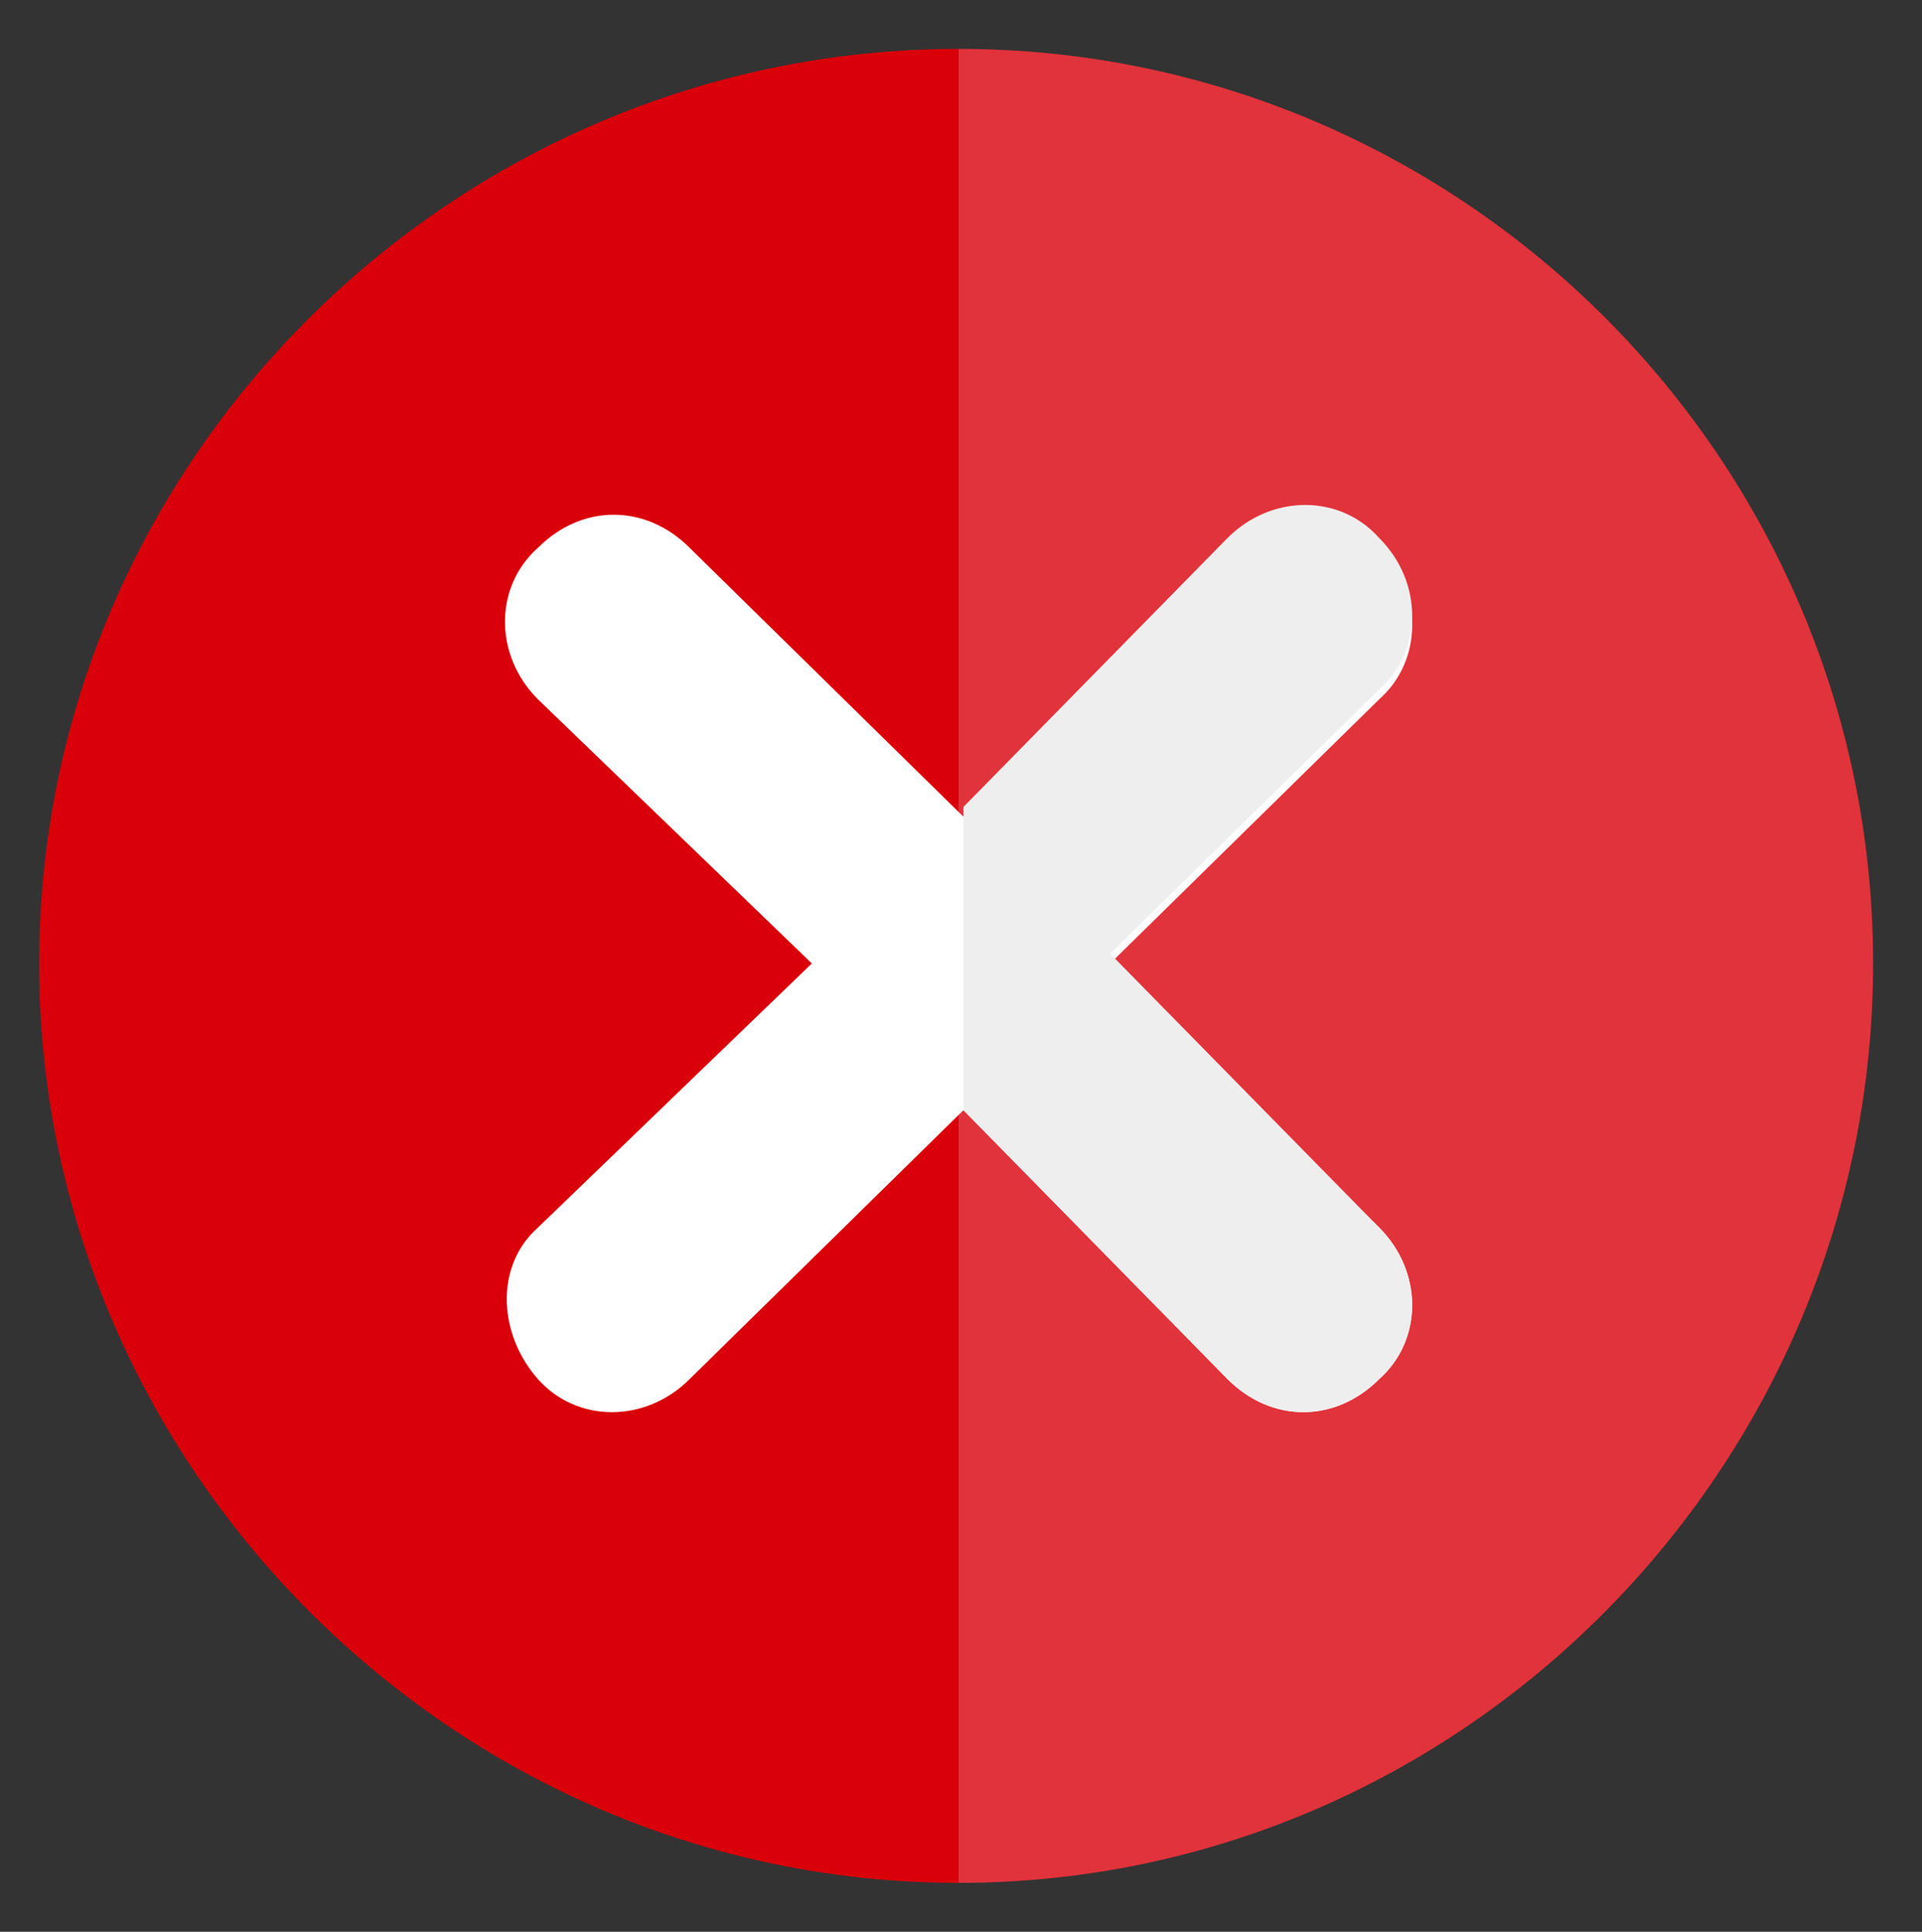 <?xml version="1.0" encoding="utf-8"?>
<!-- Generator: Adobe Illustrator 25.1.0, SVG Export Plug-In . SVG Version: 6.00 Build 0)  -->
<svg version="1.1" id="Layer_1" xmlns="http://www.w3.org/2000/svg" xmlns:xlink="http://www.w3.org/1999/xlink" x="0px" y="0px"
	 viewBox="0 0 39.3 39.5" style="enable-background:new 0 0 39.3 39.5;" xml:space="preserve">
<rect x="0" y="0" width="39.3" height="39.5" fill="#333333" stroke="none"/>
<style type="text/css">
	.st0{fill:#D9000A;}
	.st1{opacity:0.2;}
	.st2{clip-path:url(#SVGID_2_);fill:#FFFFFF;}
	.st3{fill:#FFFFFF;}
	.st4{fill:#EEEEEE;}
</style>
<path class="st0" d="M19.6,1C9.3,1,0.8,9.4,0.8,19.7c0,10.3,8.5,18.8,18.8,18.8S38.3,30,38.3,19.7C38.3,9.4,29.9,1,19.6,1"/>
<g class="st1">
	<g>
		<defs>
			<rect id="SVGID_1_" x="0" width="39.3" height="39.5"/>
		</defs>
		<clipPath id="SVGID_2_">
			<use xlink:href="#SVGID_1_"  style="overflow:visible;"/>
		</clipPath>
		<path class="st2" d="M38.3,19.7c0,10.3-8.4,18.8-18.7,18.8V1C29.9,1,38.3,9.4,38.3,19.7"/>
	</g>
</g>
<path class="st3" d="M28.2,25.1c0.9,0.9,0.9,2.3,0,3.1c-0.9,0.9-2.2,0.9-3.1,0l-5.4-5.5l-5.6,5.5c-0.9,0.9-2.3,0.9-3.1,0
	s-0.9-2.3,0-3.1l5.6-5.4l-5.6-5.4c-0.9-0.9-0.9-2.3,0-3.1c0.9-0.9,2.2-0.9,3.1,0l5.6,5.5l5.4-5.5c0.9-0.9,2.3-0.9,3.1,0
	c0.9,0.9,0.9,2.3,0,3.1l-5.5,5.4L28.2,25.1z"/>
<path class="st4" d="M28.2,25.1c0.9,0.9,0.9,2.3,0,3.1c-0.9,0.9-2.2,0.9-3.1,0l-5.4-5.5v-6.2l5.4-5.5c0.9-0.9,2.3-0.9,3.1,0
	c0.9,0.9,0.9,2.3,0,3.1l-5.5,5.4L28.2,25.1z"/>
</svg>
